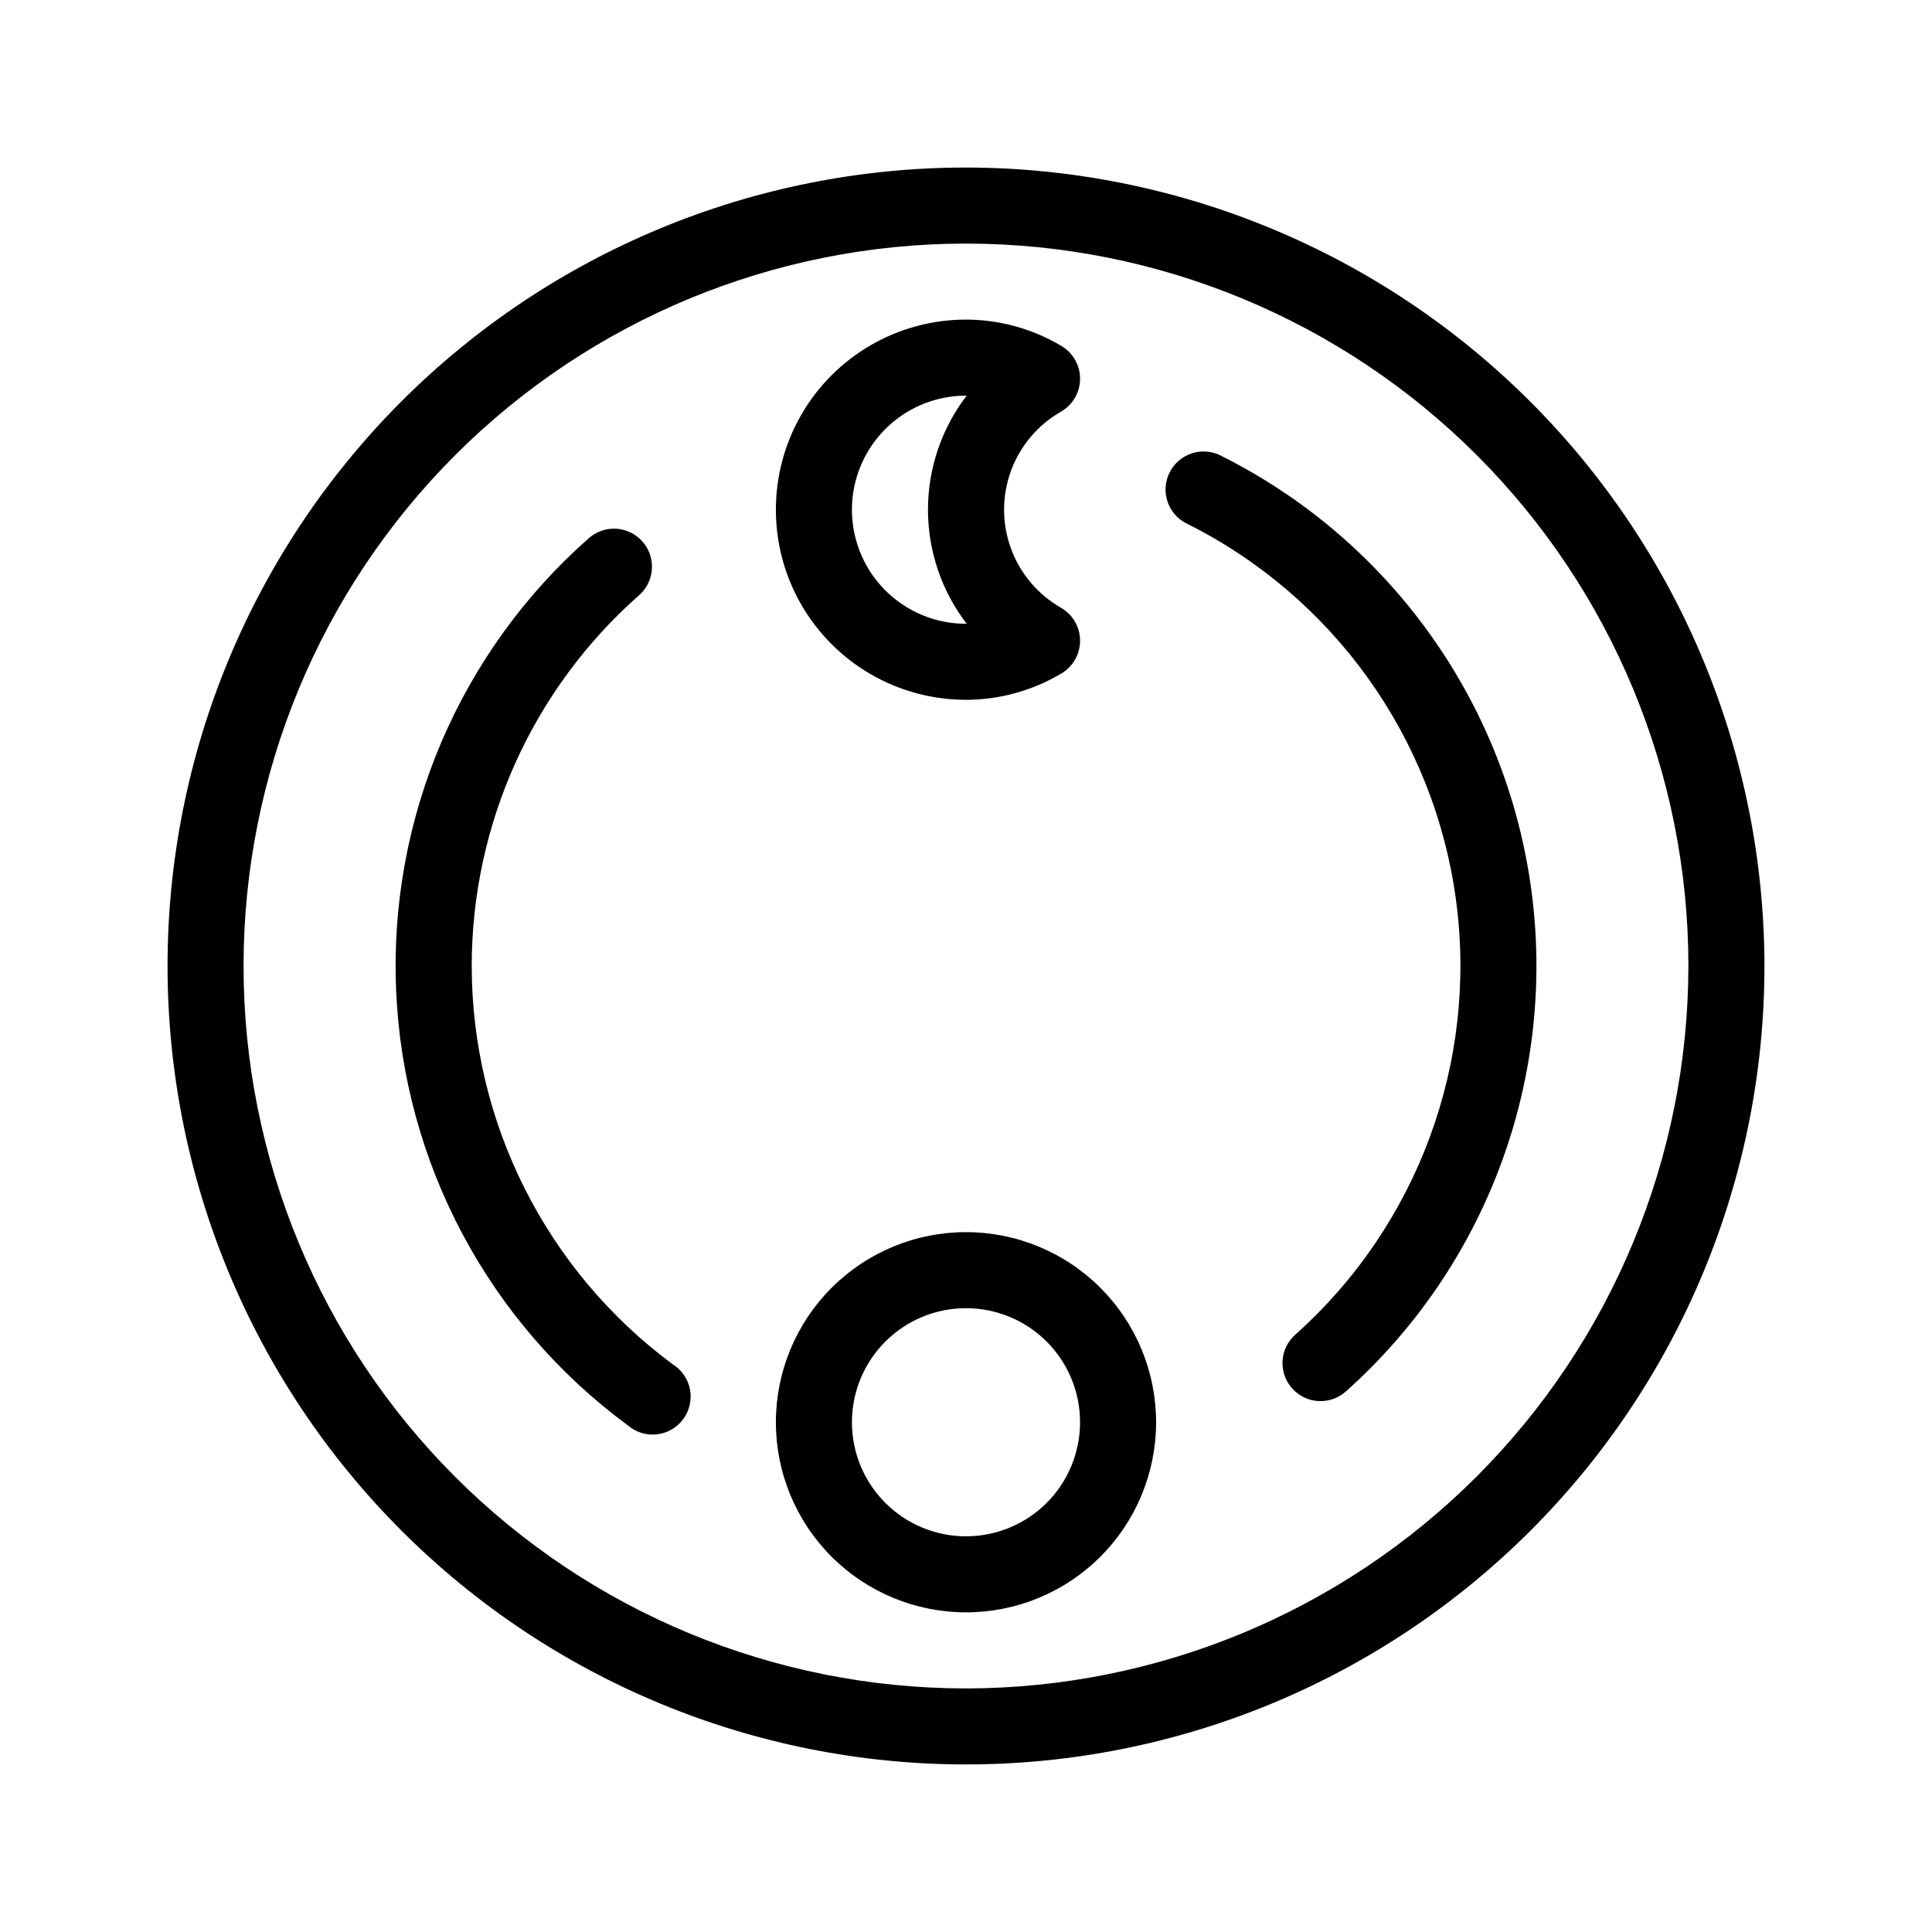 <?xml version="1.0" encoding="UTF-8"?>
<!-- Uploaded to: ICON Repo, www.iconrepo.com, Generator: ICON Repo Mixer Tools -->
<svg fill="#000000" width="800px" height="800px" version="1.1" viewBox="144 144 512 512" xmlns="http://www.w3.org/2000/svg">
 <g>
  <path d="m400 188.4c-56.121 0-109.94 22.293-149.62 61.977s-61.977 93.504-61.977 149.62c0 56.117 22.293 109.94 61.977 149.62 39.684 39.684 93.504 61.977 149.62 61.977 56.117 0 109.94-22.293 149.62-61.977 39.684-39.68 61.977-93.504 61.977-149.62-0.062-56.102-22.379-109.89-62.047-149.55-39.668-39.668-93.453-61.984-149.55-62.047zm0 403.05c-50.777 0-99.473-20.168-135.38-56.074-35.902-35.902-56.074-84.598-56.074-135.37 0-50.777 20.172-99.473 56.074-135.38s84.598-56.074 135.38-56.074c50.773 0 99.469 20.172 135.37 56.074 35.906 35.902 56.074 84.598 56.074 135.38-0.059 50.754-20.246 99.418-56.137 135.31s-84.555 56.078-135.31 56.137z"/>
  <path d="m269.01 400c0.012-37.664 16.223-73.504 44.496-98.387 4.047-3.703 4.391-9.965 0.77-14.086-3.625-4.121-9.875-4.586-14.07-1.047-34.352 30.188-53.188 74.309-51.227 120 1.957 45.691 24.496 88.039 61.305 115.18 2.113 1.867 4.914 2.762 7.719 2.469 2.805-0.297 5.359-1.75 7.039-4.016 1.684-2.266 2.336-5.133 1.809-7.902-0.531-2.769-2.199-5.191-4.598-6.676-33.445-24.773-53.191-63.914-53.242-105.54z"/>
  <path d="m467.17 264.57c-4.949-2.273-10.805-0.203-13.23 4.672-2.422 4.875-0.535 10.793 4.262 13.363 38.977 19.32 65.824 56.73 71.645 99.844s-10.145 86.301-42.605 115.27c-4.152 3.703-4.512 10.074-0.805 14.227 3.703 4.152 10.074 4.512 14.227 0.805 37.445-33.418 55.859-83.242 49.148-132.98-6.715-49.738-37.68-92.898-82.641-115.2z"/>
  <path d="m400 470.53c-13.363 0-26.18 5.309-35.625 14.758-9.449 9.449-14.758 22.262-14.758 35.625 0 13.359 5.309 26.176 14.758 35.625 9.445 9.445 22.262 14.754 35.625 14.754 13.359 0 26.176-5.309 35.625-14.754 9.445-9.449 14.754-22.266 14.754-35.625 0-13.363-5.309-26.176-14.754-35.625-9.449-9.449-22.266-14.758-35.625-14.758zm0 80.609c-8.02 0-15.707-3.184-21.375-8.852-5.672-5.672-8.855-13.359-8.855-21.375 0-8.02 3.184-15.707 8.855-21.375 5.668-5.672 13.355-8.855 21.375-8.855 8.016 0 15.703 3.184 21.375 8.855 5.668 5.668 8.852 13.355 8.852 21.375 0 8.016-3.184 15.703-8.852 21.375-5.672 5.668-13.359 8.852-21.375 8.852z"/>
  <path d="m400 329.46c8.879-0.016 17.594-2.418 25.23-6.953 3.098-1.805 5-5.121 5-8.703 0-3.586-1.902-6.902-5-8.707-6.156-3.5-10.875-9.07-13.312-15.719-2.434-6.648-2.434-13.949 0-20.598 2.438-6.648 7.156-12.219 13.312-15.719 3.098-1.805 5-5.121 5-8.703 0-3.586-1.902-6.902-5-8.707-7.637-4.535-16.352-6.934-25.23-6.953-18 0-34.633 9.602-43.633 25.191-9 15.586-9 34.793 0 50.379 9 15.59 25.633 25.191 43.633 25.191zm0-80.609h0.18c-6.652 8.672-10.258 19.297-10.258 30.23 0 10.93 3.606 21.555 10.258 30.227h-0.18c-10.801 0-20.781-5.762-26.18-15.113-5.398-9.352-5.398-20.875 0-30.23 5.398-9.352 15.379-15.113 26.18-15.113z"/>
 </g>
</svg>
